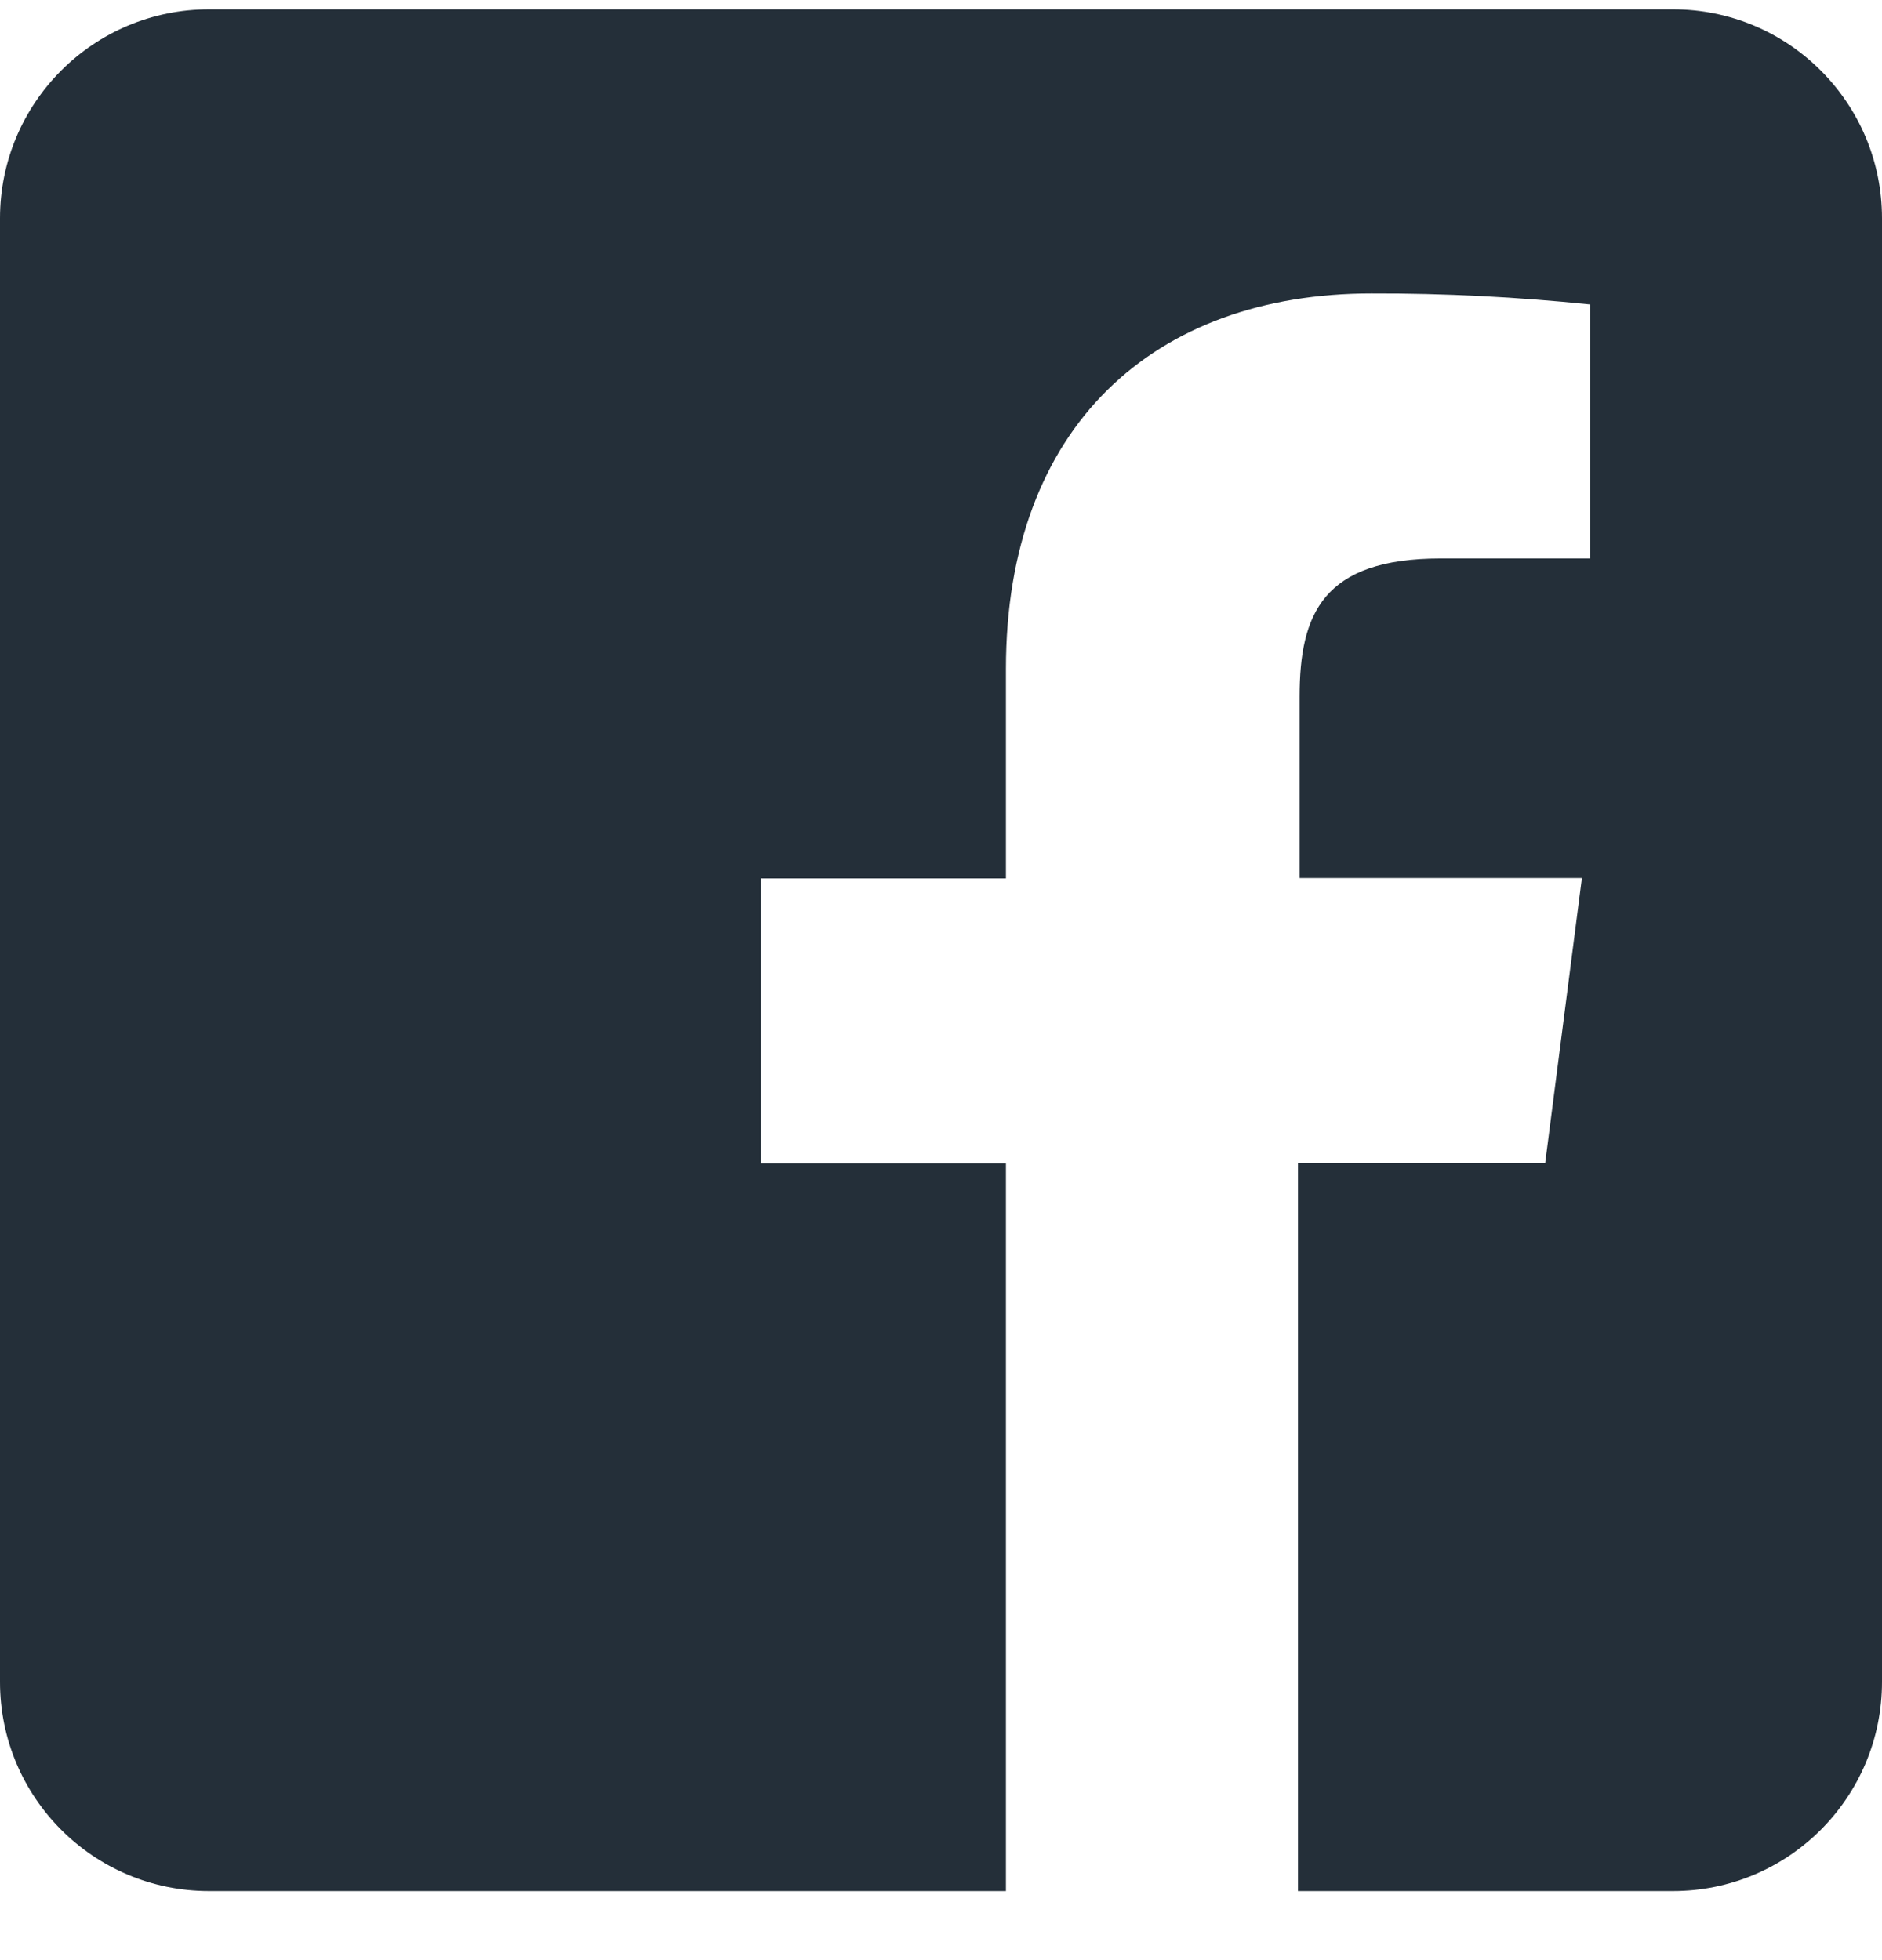 <svg width="24" height="25" viewBox="0 0 24 25" fill="none" xmlns="http://www.w3.org/2000/svg">
<path d="M21.333 0.119H2.667C1.193 0.119 0 1.312 0 2.785V21.452C0 22.925 1.193 24.119 2.667 24.119H12.828V14.837H9.704V11.204H12.828V8.531C12.828 5.432 14.723 3.743 17.488 3.743C18.42 3.74 19.351 3.788 20.277 3.883V7.123H18.373C16.867 7.123 16.573 7.835 16.573 8.885V11.199H20.173L19.705 14.832H16.552V24.119H21.333C22.807 24.119 24 22.925 24 21.452V2.785C24 1.312 22.807 0.119 21.333 0.119Z" fill="#242F39"/>
</svg>
